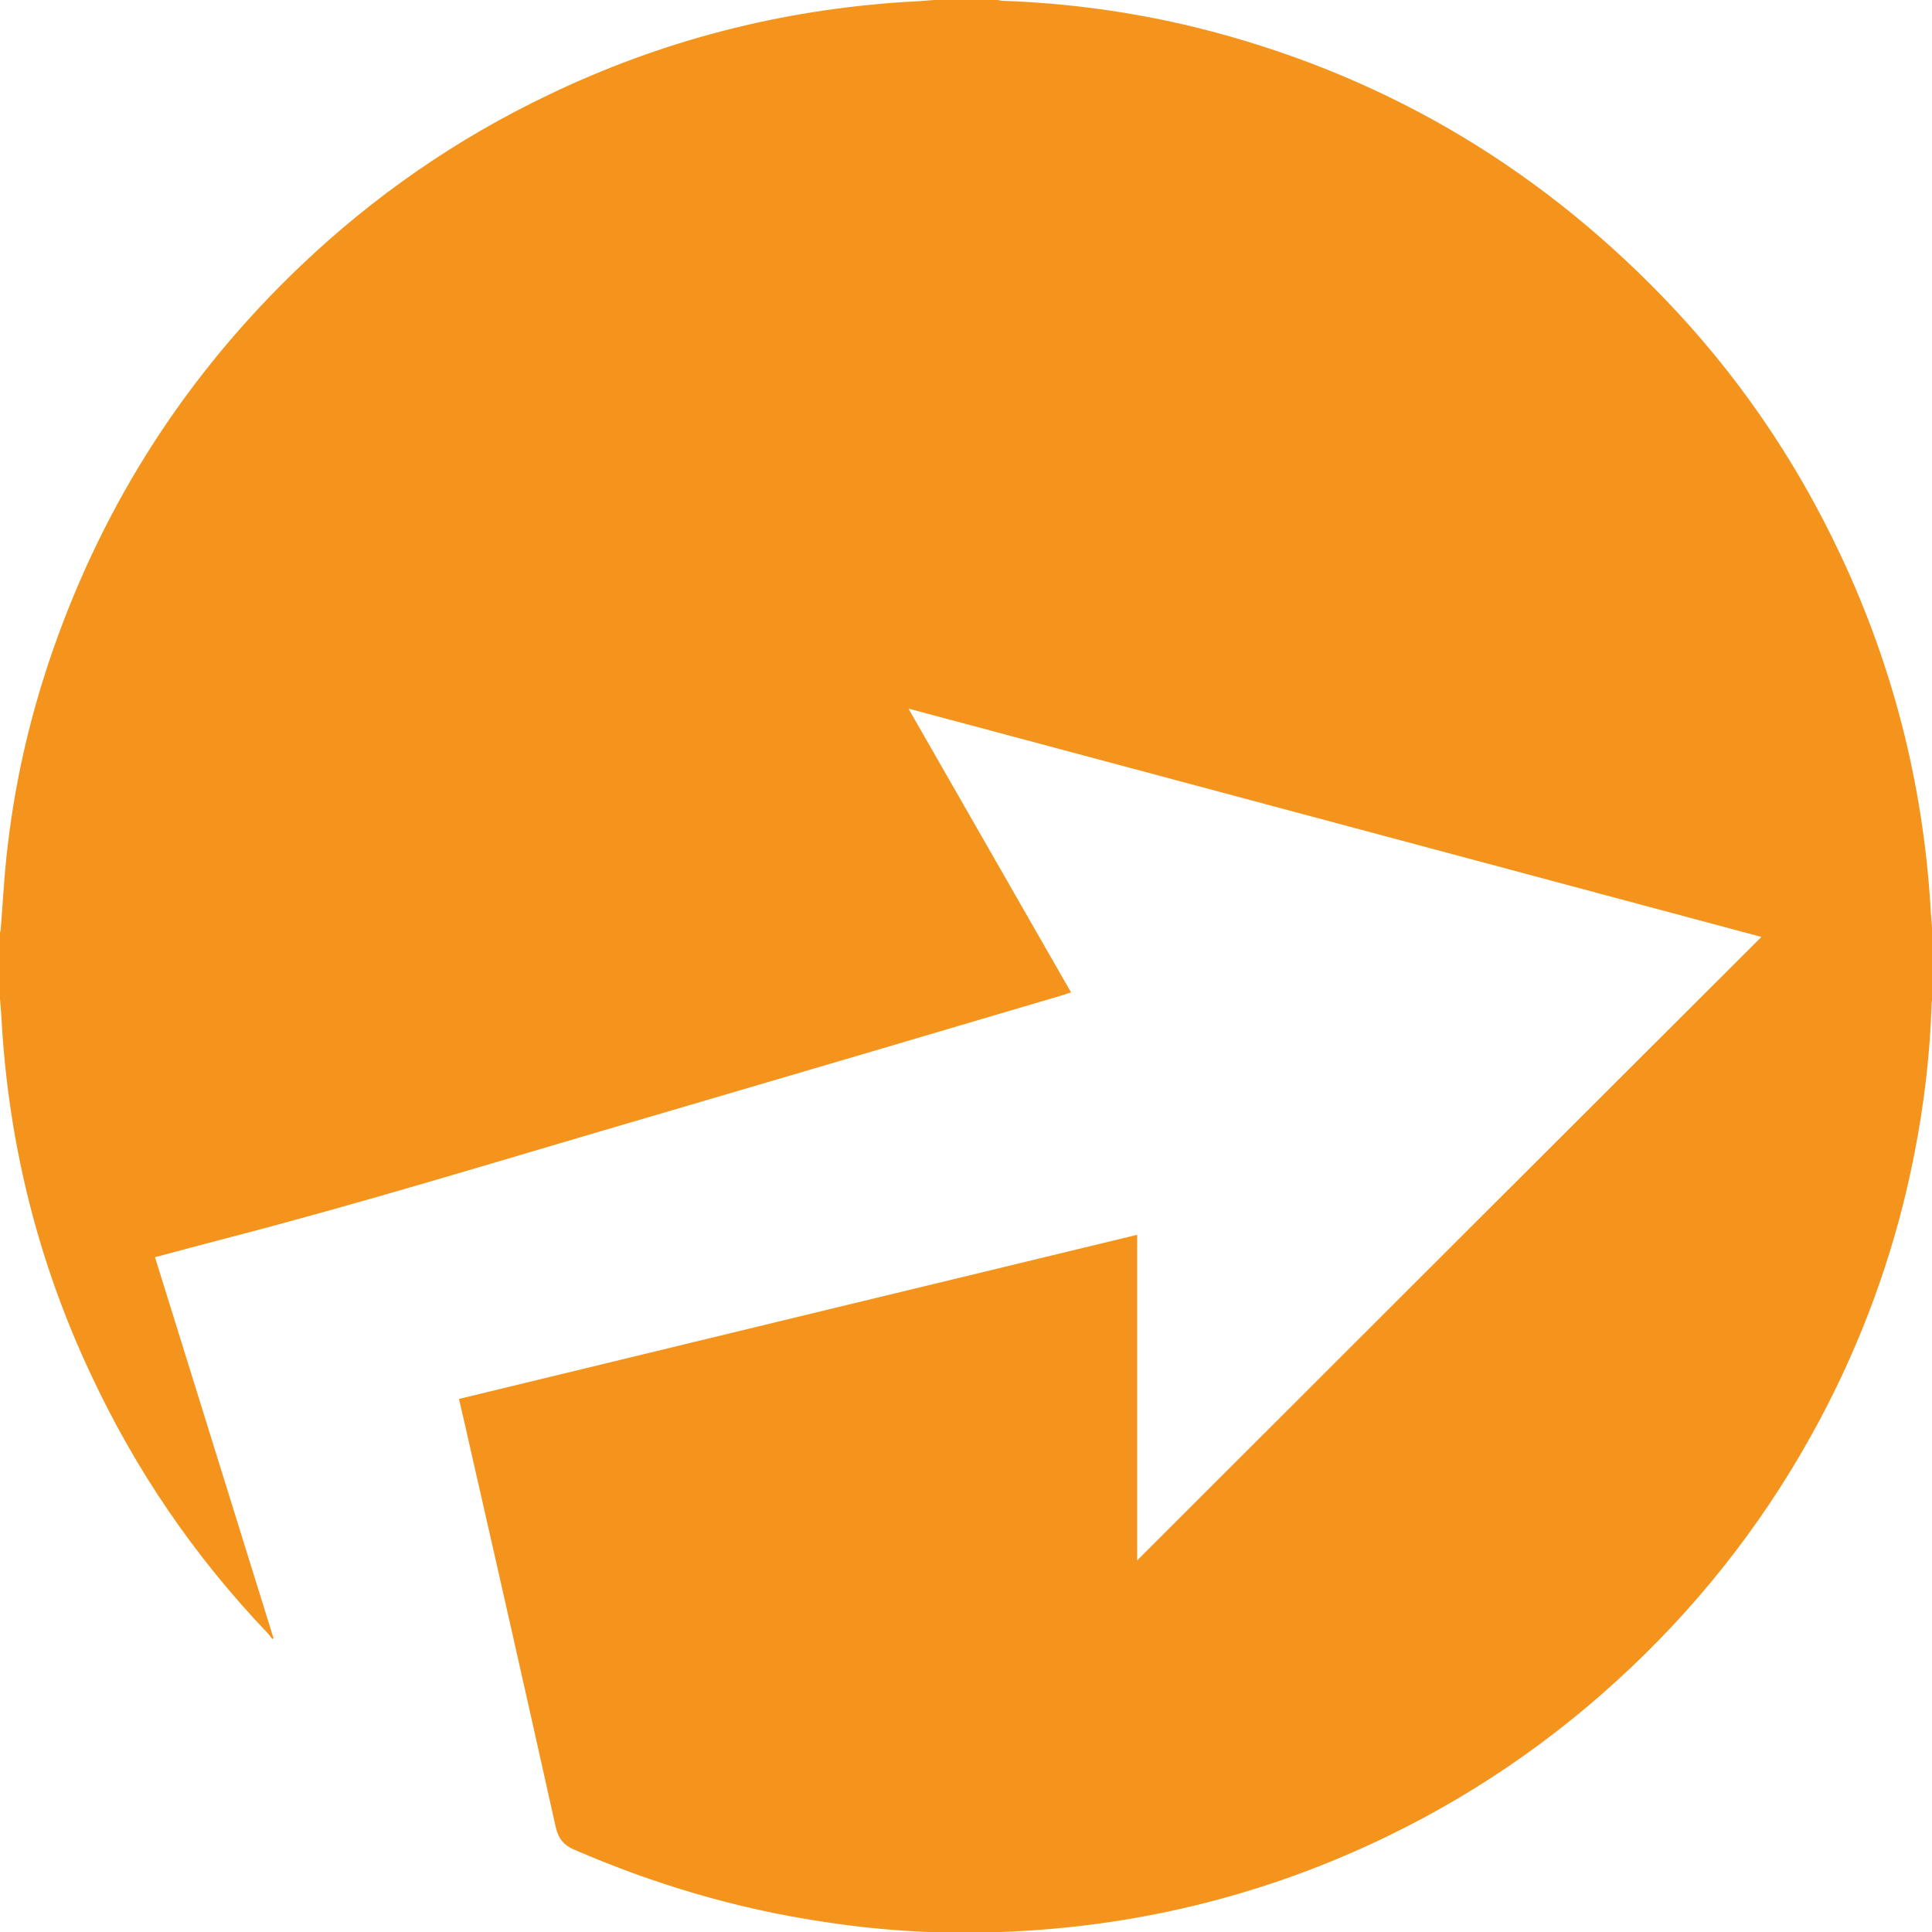 <?xml version="1.0" encoding="UTF-8"?> <svg xmlns="http://www.w3.org/2000/svg" id="uuid-5bf2ad5f-8924-4cfe-b8c7-d52bb7dbf05f" viewBox="0 0 50.85 50.86"><defs><style>.uuid-69282f7b-3b9b-4248-9860-6313f9090c18{fill:#f5941c;}</style></defs><g id="uuid-41704a04-d001-4ecf-b327-a1b5f535e728"><path class="uuid-69282f7b-3b9b-4248-9860-6313f9090c18" d="M24.59,0C25.15,0,25.71,0,26.26,0c.03,0,.06.02.1.02,1.73.06,3.43.29,5.11.7,4.77,1.18,8.86,3.55,12.28,7.08,1.94,2,3.5,4.27,4.69,6.8,1.38,2.93,2.17,6.02,2.37,9.26.01.24.04.47.05.71v1.73s-.02.08-.02.11c-.04,1.34-.2,2.67-.46,3.99-.45,2.29-1.21,4.48-2.27,6.56-1.25,2.45-2.86,4.65-4.82,6.58-1.99,1.96-4.24,3.56-6.75,4.78-3.32,1.61-6.83,2.45-10.52,2.54-1.48.04-2.96-.06-4.42-.29-2.24-.34-4.39-.98-6.47-1.88-.31-.13-.44-.31-.51-.63-.73-3.28-1.47-6.56-2.22-9.84-.1-.46-.21-.93-.32-1.4,5.95-1.44,11.88-2.88,17.85-4.32v8.57c5.48-5.48,10.95-10.94,16.43-16.41-7.47-2-14.93-4-22.45-6.01,1.44,2.51,2.86,4.99,4.28,7.47-.07.02-.13.04-.18.06-3.82,1.13-7.65,2.26-11.47,3.38-3.52,1.03-7.03,2.11-10.58,3.03-.62.16-1.24.33-1.88.5,1.04,3.35,2.08,6.69,3.12,10.03-.01,0-.02.01-.03.02-.04-.05-.08-.1-.12-.15-1.93-2.02-3.48-4.29-4.66-6.82C1.02,33.26.25,30.2.05,27,.04,26.76.02,26.53,0,26.29c0-.58,0-1.15,0-1.73,0-.04.02-.07.02-.11.06-.78.1-1.56.2-2.33.21-1.72.61-3.4,1.18-5.03,1.36-3.89,3.53-7.25,6.51-10.09,1.93-1.84,4.11-3.35,6.52-4.5C17.4,1.07,20.54.26,23.84.05,24.09.04,24.34.02,24.59,0Z"></path></g></svg> 